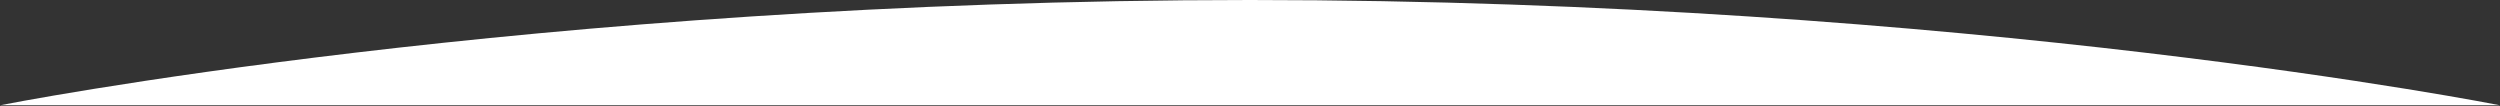 <svg xmlns="http://www.w3.org/2000/svg" width="1792" height="76" viewBox="0 0 1792 76" fill="none"><rect x="0" y="0" width="1792" height="76" fill="#333333" stroke="none"/><g clip-path="url(#clip0_1690_209)"><path d="M0 75.463C0 75.463 380.838 0 896 0C1411.16 0 1792 75.463 1792 75.463H0Z" fill="white"></path></g><defs><clipPath id="clip0_1690_209"><rect width="1792" height="76" fill="white"></rect></clipPath></defs></svg>